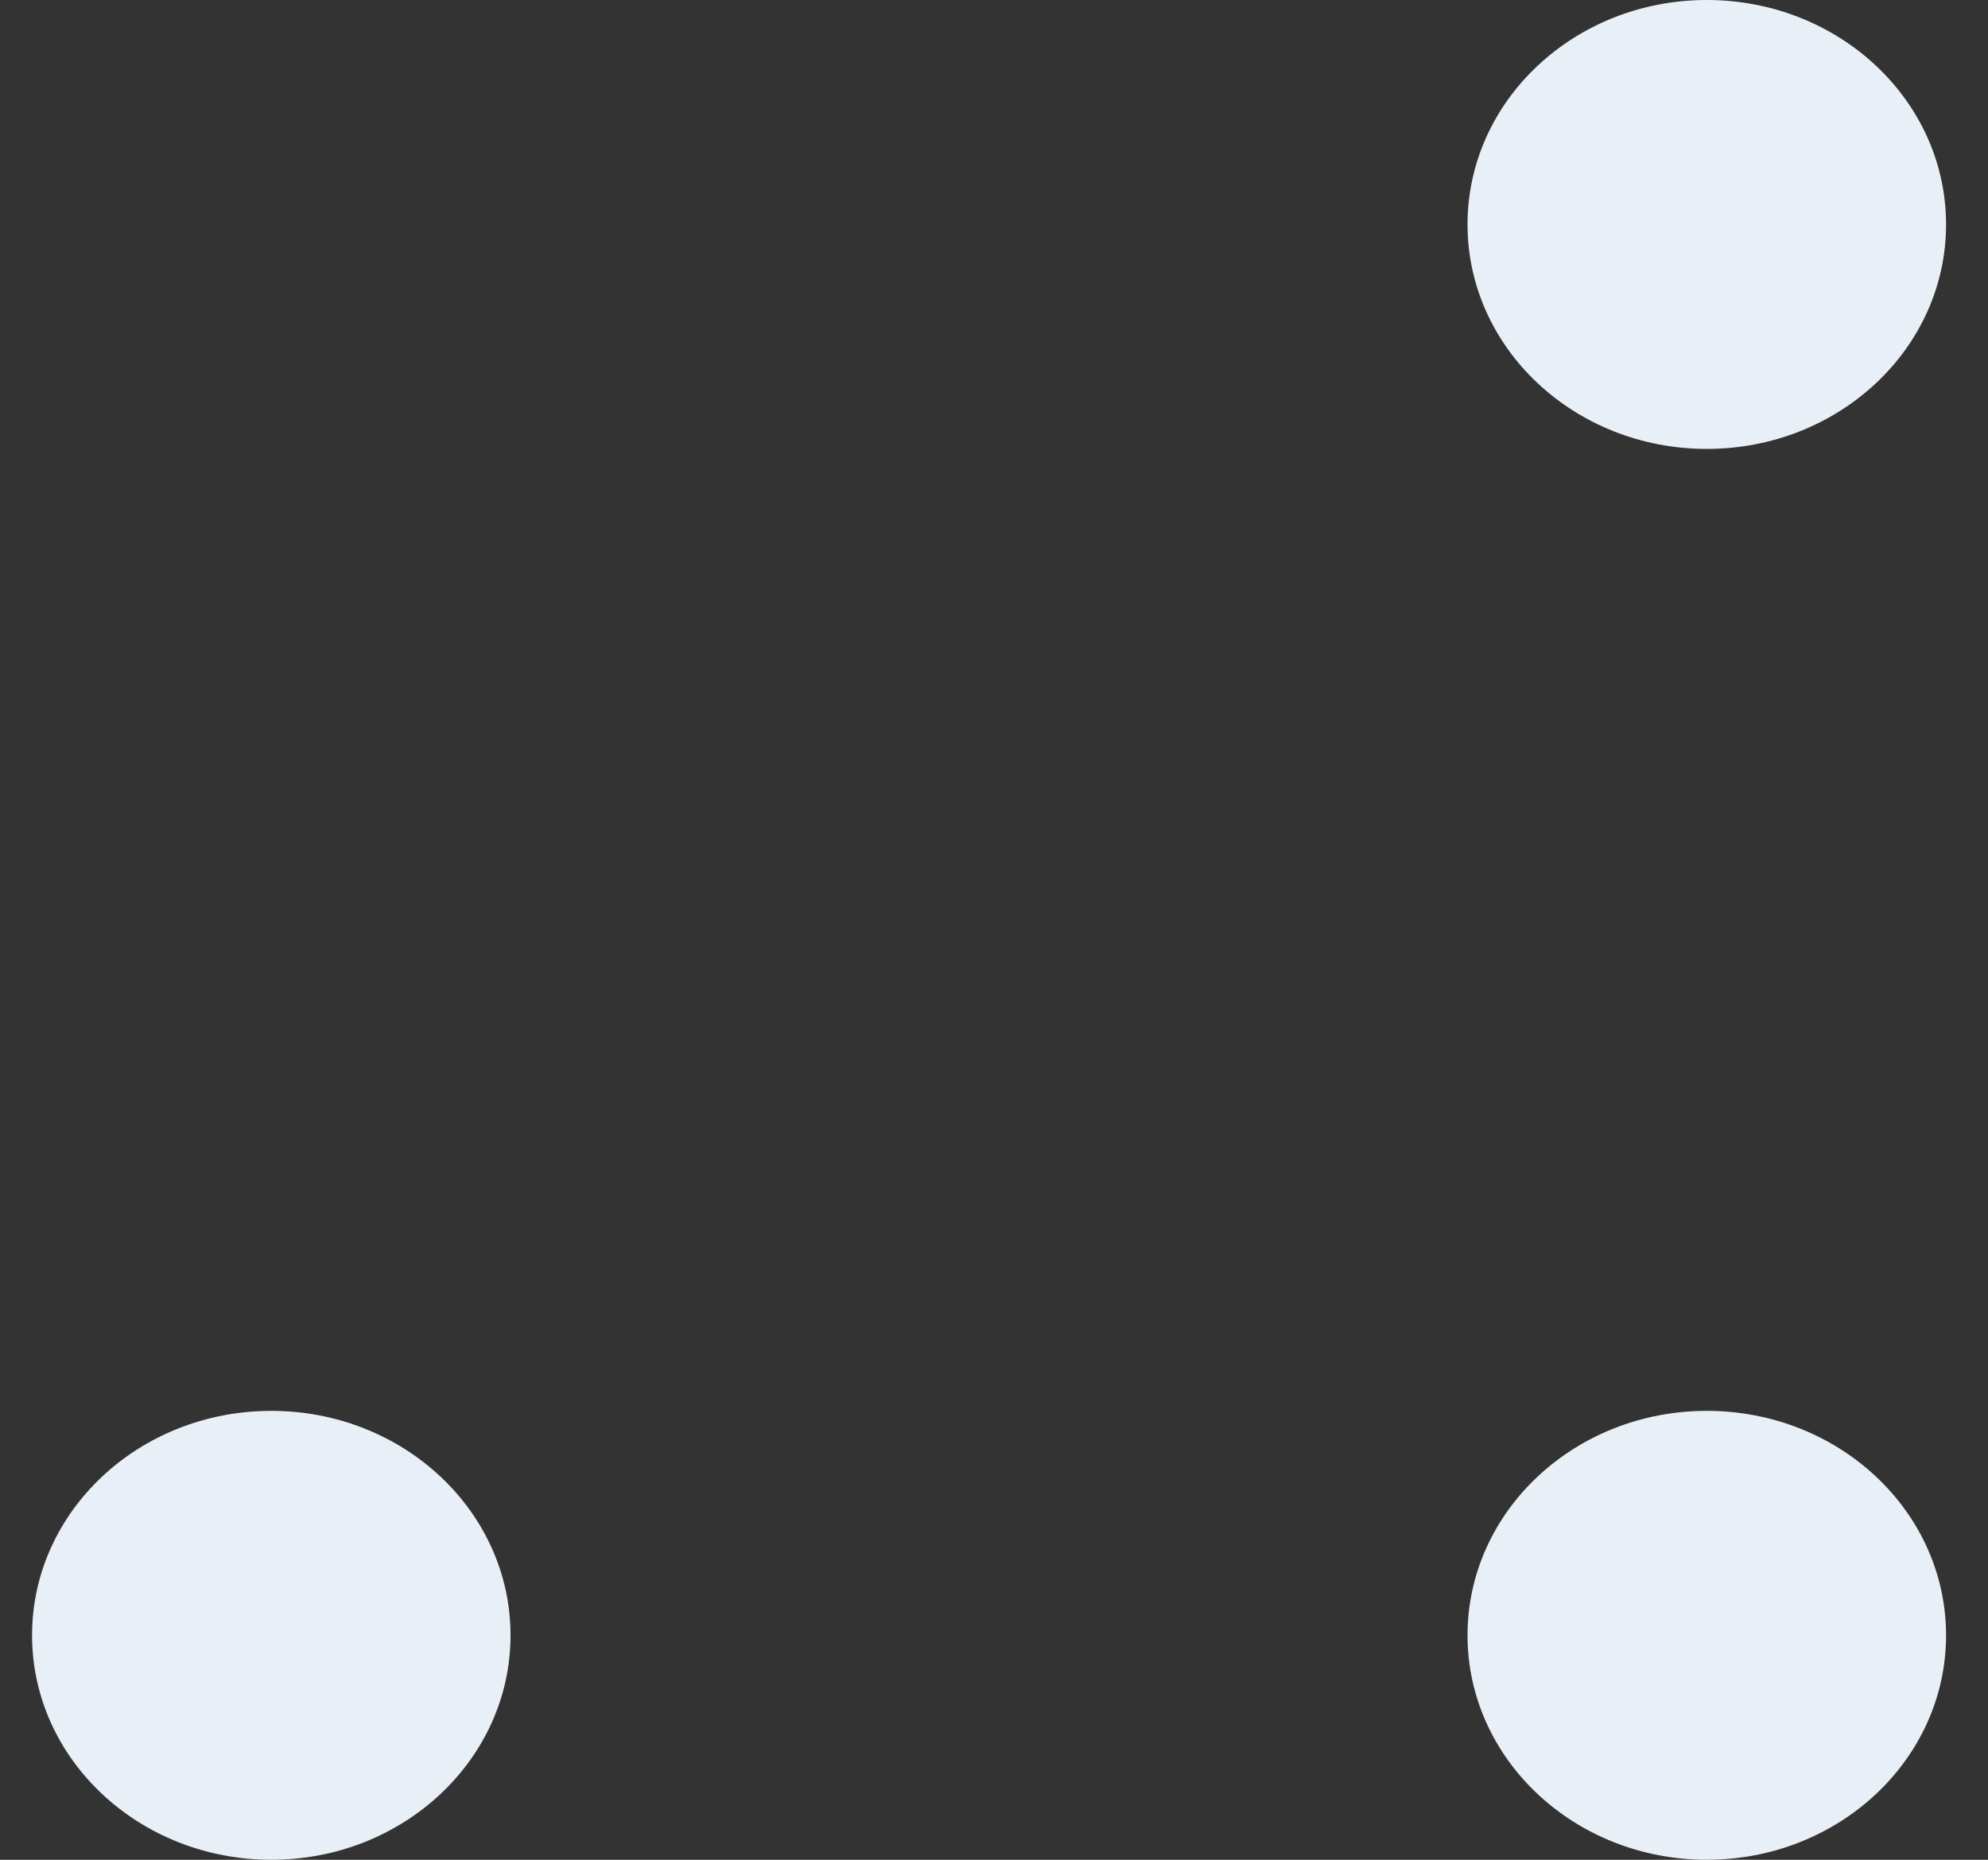 <?xml version="1.0" encoding="UTF-8"?>
<svg width="31px" height="29px" viewBox="0 0 31 29" version="1.1" xmlns="http://www.w3.org/2000/svg" xmlns:xlink="http://www.w3.org/1999/xlink">
    <rect x="0" y="0" width="31" height="29" fill="#333333" stroke="none"/>
    <title>51E29F1B-7285-4536-B188-AAF95571D104@3x</title>
    <g id="products" stroke="none" stroke-width="1" fill="none" fill-rule="evenodd">
        <g id="product_availability" transform="translate(-1125, -710)" fill="#E9EFF6">
            <g id="Group-8" transform="translate(915, 560)">
                <g id="Group-18" transform="translate(154, 150)">
                    <path d="M60.231,22 C62.291,22 63.962,23.567 63.962,25.5 C63.962,27.433 62.291,29 60.231,29 C58.17,29 56.5,27.433 56.5,25.5 C56.5,23.567 58.17,22 60.231,22 Z M82.615,22 C84.676,22 86.346,23.567 86.346,25.5 C86.346,27.433 84.676,29 82.615,29 C80.555,29 78.885,27.433 78.885,25.5 C78.885,23.567 80.555,22 82.615,22 Z M60.231,0 C62.291,0 63.962,1.567 63.962,3.5 C63.962,5.433 62.291,7 60.231,7 C58.17,7 56.5,5.433 56.5,3.5 C56.5,1.567 58.17,0 60.231,0 Z" id="top-side-dots" transform="translate(71.423, 14.5) scale(-1, 1) translate(-71.423, -14.5) "></path>
                </g>
            </g>
        </g>
    </g>
</svg>